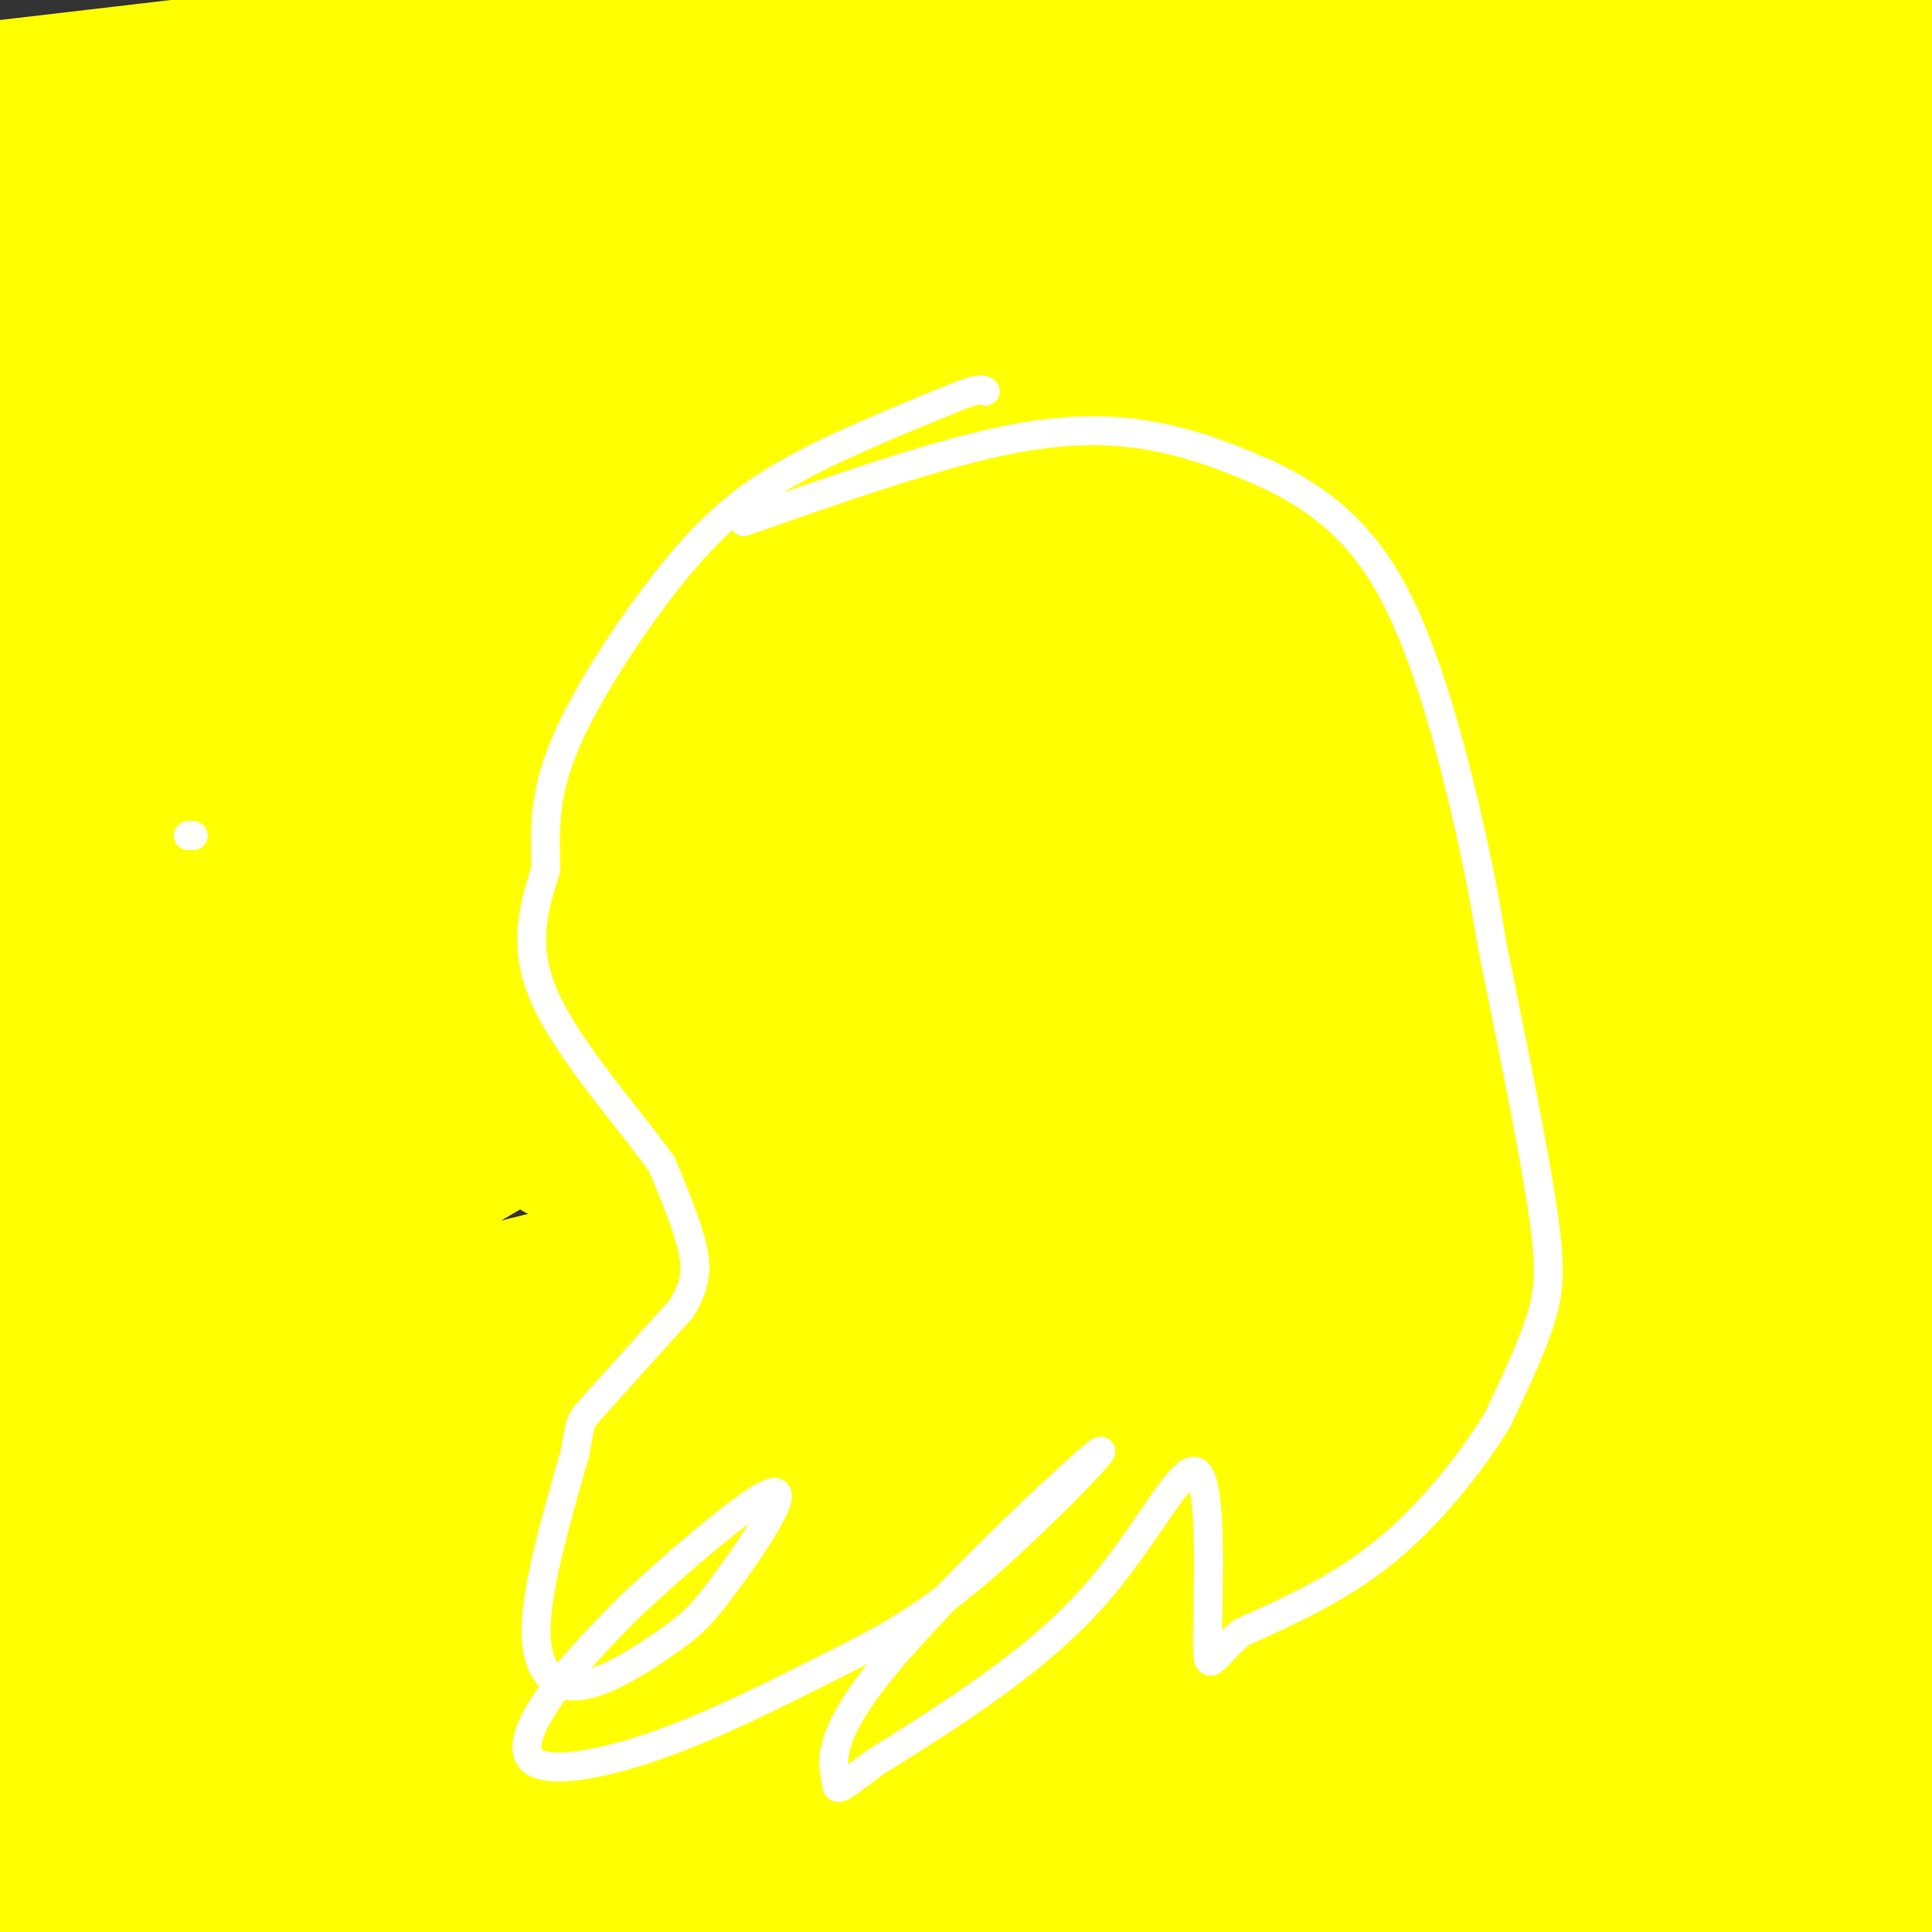 <svg viewBox='0 0 400 400' version='1.1' xmlns='http://www.w3.org/2000/svg' xmlns:xlink='http://www.w3.org/1999/xlink'><rect x="0" y="0" width="400" height="400" fill="#333333" stroke="none"/><g fill='none' stroke='#ffff00' stroke-width='28' stroke-linecap='round' stroke-linejoin='round'><path d='M2,18c0.000,0.000 171.000,-20.000 171,-20'/><path d='M183,-1c-1.118,2.490 -2.236,4.981 -38,13c-35.764,8.019 -106.176,21.568 -104,23c2.176,1.432 76.938,-9.251 171,-14c94.062,-4.749 207.423,-3.563 162,0c-45.423,3.563 -249.629,9.501 -317,10c-67.371,0.499 2.092,-4.443 29,-7c26.908,-2.557 11.259,-2.731 44,-3c32.741,-0.269 113.870,-0.635 195,-1'/><path d='M325,20c39.071,-0.905 39.250,-2.667 16,0c-23.250,2.667 -69.929,9.762 -134,15c-64.071,5.238 -145.536,8.619 -227,12'/><path d='M348,1c-110.917,3.000 -221.833,6.000 -258,5c-36.167,-1.000 2.417,-6.000 41,-11'/><path d='M225,-1c4.667,1.375 9.333,2.750 11,5c1.667,2.250 0.333,5.375 -9,7c-9.333,1.625 -26.667,1.750 4,1c30.667,-0.750 109.333,-2.375 188,-4'/><path d='M376,21c-23.926,3.672 -47.853,7.343 -41,5c6.853,-2.343 44.485,-10.702 49,-10c4.515,0.702 -24.089,10.464 -57,20c-32.911,9.536 -70.131,18.845 -74,18c-3.869,-0.845 25.612,-11.843 43,-18c17.388,-6.157 22.682,-7.473 33,-8c10.318,-0.527 25.659,-0.263 41,0'/><path d='M370,28c3.891,1.671 -6.883,5.848 -19,11c-12.117,5.152 -25.578,11.278 -48,18c-22.422,6.722 -53.806,14.041 -90,20c-36.194,5.959 -77.198,10.560 -118,14c-40.802,3.440 -81.401,5.720 -122,8'/><path d='M9,51c38.388,-9.315 76.777,-18.631 118,-25c41.223,-6.369 85.282,-9.792 128,-11c42.718,-1.208 84.097,-0.203 101,3c16.903,3.203 9.331,8.603 7,13c-2.331,4.397 0.578,7.792 -2,13c-2.578,5.208 -10.642,12.231 -24,20c-13.358,7.769 -32.011,16.285 -54,24c-21.989,7.715 -47.316,14.629 -83,21c-35.684,6.371 -81.727,12.199 -112,15c-30.273,2.801 -44.777,2.575 -48,0c-3.223,-2.575 4.836,-7.498 13,-13c8.164,-5.502 16.432,-11.584 31,-20c14.568,-8.416 35.434,-19.167 48,-26c12.566,-6.833 16.832,-9.749 37,-15c20.168,-5.251 56.237,-12.837 48,-11c-8.237,1.837 -60.782,13.096 -111,19c-50.218,5.904 -98.109,6.452 -146,7'/><path d='M6,44c21.678,-4.565 43.356,-9.129 75,-12c31.644,-2.871 73.255,-4.048 86,-2c12.745,2.048 -3.376,7.321 -11,11c-7.624,3.679 -6.750,5.766 -35,17c-28.250,11.234 -85.625,31.617 -143,52'/><path d='M11,103c26.970,-7.577 53.940,-15.155 96,-25c42.060,-9.845 99.208,-21.958 151,-30c51.792,-8.042 98.226,-12.012 135,-14c36.774,-1.988 63.887,-1.994 91,-2'/><path d='M372,51c-71.689,5.842 -143.378,11.683 -207,16c-63.622,4.317 -119.176,7.108 -135,5c-15.824,-2.108 8.083,-9.117 35,-15c26.917,-5.883 56.845,-10.640 87,-14c30.155,-3.360 60.536,-5.323 105,-6c44.464,-0.677 103.009,-0.067 125,2c21.991,2.067 7.426,5.591 -69,15c-76.426,9.409 -214.713,24.705 -353,40'/><path d='M88,45c38.044,-7.533 76.089,-15.067 122,-20c45.911,-4.933 99.689,-7.267 142,-8c42.311,-0.733 73.156,0.133 104,1'/><path d='M292,111c-44.911,8.667 -89.822,17.333 -136,22c-46.178,4.667 -93.622,5.333 -122,5c-28.378,-0.333 -37.689,-1.667 -47,-3'/><path d='M0,119c7.943,-7.649 15.885,-15.298 29,-25c13.115,-9.702 31.402,-21.456 54,-32c22.598,-10.544 49.507,-19.877 86,-28c36.493,-8.123 82.569,-15.035 131,-17c48.431,-1.965 99.215,1.018 150,4'/><path d='M395,64c-32.975,11.116 -65.949,22.231 -98,31c-32.051,8.769 -63.178,15.191 -115,23c-51.822,7.809 -124.340,17.007 -139,11c-14.660,-6.007 28.539,-27.217 65,-44c36.461,-16.783 66.184,-29.138 86,-37c19.816,-7.862 29.724,-11.230 53,-17c23.276,-5.770 59.919,-13.941 56,-7c-3.919,6.941 -48.400,28.996 -80,44c-31.600,15.004 -50.318,22.959 -71,30c-20.682,7.041 -43.329,13.170 -64,20c-20.671,6.830 -39.368,14.362 -25,3c14.368,-11.362 61.801,-41.618 90,-58c28.199,-16.382 37.164,-18.890 60,-23c22.836,-4.110 59.544,-9.823 75,-12c15.456,-2.177 9.661,-0.817 -11,11c-20.661,11.817 -56.189,34.091 -86,49c-29.811,14.909 -53.906,22.455 -78,30'/><path d='M113,118c-30.492,10.702 -67.721,22.458 -68,19c-0.279,-3.458 36.393,-22.131 62,-34c25.607,-11.869 40.149,-16.935 70,-27c29.851,-10.065 75.012,-25.131 76,-19c0.988,6.131 -42.195,33.458 -70,52c-27.805,18.542 -40.230,28.298 -82,38c-41.770,9.702 -112.885,19.351 -184,29'/><path d='M34,88c5.417,-3.250 10.833,-6.500 3,0c-7.833,6.500 -28.917,22.750 -50,39'/><path d='M3,114c62.590,-37.121 125.180,-74.242 117,-56c-8.180,18.242 -87.131,91.848 -115,116c-27.869,24.152 -4.657,-1.152 15,-16c19.657,-14.848 35.759,-19.242 27,-19c-8.759,0.242 -42.380,5.121 -76,10'/><path d='M21,65c3.185,-5.990 6.371,-11.979 8,-5c1.629,6.979 1.702,26.928 1,38c-0.702,11.072 -2.178,13.267 -10,26c-7.822,12.733 -21.991,36.005 -19,22c2.991,-14.005 23.140,-65.287 25,-64c1.860,1.287 -14.570,55.144 -31,109'/><path d='M-1,168c1.298,-13.329 2.596,-26.659 5,-35c2.404,-8.341 5.914,-11.694 11,-19c5.086,-7.306 11.747,-18.566 17,-13c5.253,5.566 9.096,27.958 10,50c0.904,22.042 -1.132,43.735 -3,57c-1.868,13.265 -3.569,18.103 -11,33c-7.431,14.897 -20.591,39.852 -24,45c-3.409,5.148 2.933,-9.512 11,-24c8.067,-14.488 17.859,-28.805 32,-45c14.141,-16.195 32.632,-34.268 56,-56c23.368,-21.732 51.614,-47.124 80,-70c28.386,-22.876 56.912,-43.236 86,-59c29.088,-15.764 58.740,-26.933 74,-32c15.260,-5.067 16.130,-4.034 17,-3'/><path d='M346,8c-25.765,24.421 -51.530,48.843 -71,70c-19.470,21.157 -32.645,39.050 -53,59c-20.355,19.950 -47.891,41.955 -70,56c-22.109,14.045 -38.791,20.128 -49,25c-10.209,4.872 -13.944,8.533 -15,2c-1.056,-6.533 0.568,-23.259 0,-32c-0.568,-8.741 -3.327,-9.498 9,-22c12.327,-12.502 39.742,-36.751 33,-32c-6.742,4.751 -47.641,38.500 -80,62c-32.359,23.500 -56.180,36.750 -80,50'/><path d='M23,200c47.923,-15.863 95.845,-31.726 135,-43c39.155,-11.274 69.542,-17.958 109,-25c39.458,-7.042 87.988,-14.440 116,-18c28.012,-3.560 35.506,-3.280 43,-3'/><path d='M393,138c-14.345,12.017 -28.691,24.034 -54,43c-25.309,18.966 -61.583,44.881 -99,66c-37.417,21.119 -75.977,37.444 -113,47c-37.023,9.556 -72.509,12.345 -90,12c-17.491,-0.345 -16.986,-3.822 -15,-10c1.986,-6.178 5.455,-15.057 10,-24c4.545,-8.943 10.167,-17.949 35,-42c24.833,-24.051 68.875,-63.148 101,-88c32.125,-24.852 52.331,-35.461 49,-30c-3.331,5.461 -30.198,26.991 -56,46c-25.802,19.009 -50.538,35.497 -71,47c-20.462,11.503 -36.650,18.022 -53,25c-16.350,6.978 -32.862,14.417 -19,4c13.862,-10.417 58.097,-38.689 82,-54c23.903,-15.311 27.474,-17.661 60,-33c32.526,-15.339 94.007,-43.668 143,-63c48.993,-19.332 85.496,-29.666 122,-40'/><path d='M371,148c-28.084,18.332 -56.167,36.663 -81,51c-24.833,14.337 -46.415,24.678 -47,19c-0.585,-5.678 19.826,-27.376 49,-52c29.174,-24.624 67.111,-52.174 65,-52c-2.111,0.174 -44.269,28.071 -76,48c-31.731,19.929 -53.035,31.890 -85,46c-31.965,14.110 -74.590,30.370 -82,28c-7.410,-2.370 20.396,-23.370 46,-43c25.604,-19.630 49.007,-37.891 77,-58c27.993,-20.109 60.575,-42.068 90,-59c29.425,-16.932 55.693,-28.838 71,-35c15.307,-6.162 19.654,-6.581 24,-7'/><path d='M386,98c-13.796,16.780 -27.592,33.560 -44,50c-16.408,16.440 -35.429,32.541 -52,45c-16.571,12.459 -30.692,21.278 -30,18c0.692,-3.278 16.198,-18.651 48,-45c31.802,-26.349 79.901,-63.675 128,-101'/><path d='M369,91c-28.740,15.158 -57.480,30.316 -96,51c-38.520,20.684 -86.820,46.895 -84,38c2.820,-8.895 56.759,-52.895 92,-82c35.241,-29.105 51.783,-43.316 69,-55c17.217,-11.684 35.108,-20.842 53,-30'/><path d='M384,31c-17.294,17.203 -34.588,34.406 -50,49c-15.412,14.594 -28.943,26.578 -68,58c-39.057,31.422 -103.640,82.282 -115,90c-11.360,7.718 30.501,-27.704 62,-53c31.499,-25.296 52.634,-40.464 80,-59c27.366,-18.536 60.962,-40.439 82,-53c21.038,-12.561 29.519,-15.781 38,-19'/><path d='M394,64c-15.364,15.985 -30.727,31.970 -55,55c-24.273,23.030 -57.455,53.106 -89,80c-31.545,26.894 -61.452,50.608 -87,65c-25.548,14.392 -46.735,19.464 -53,18c-6.265,-1.464 2.393,-9.465 17,-22c14.607,-12.535 35.163,-29.606 60,-49c24.837,-19.394 53.953,-41.113 94,-67c40.047,-25.887 91.023,-55.944 142,-86'/><path d='M398,72c-131.012,72.423 -262.024,144.845 -324,182c-61.976,37.155 -54.917,39.042 -8,2c46.917,-37.042 133.690,-113.012 124,-118c-9.690,-4.988 -115.845,61.006 -222,127'/><path d='M84,217c31.511,-8.516 63.022,-17.031 89,-26c25.978,-8.969 46.423,-18.390 54,-11c7.577,7.390 2.287,31.591 -10,54c-12.287,22.409 -31.572,43.027 -17,38c14.572,-5.027 63.000,-35.700 99,-56c36.000,-20.300 59.571,-30.229 90,-43c30.429,-12.771 67.714,-28.386 105,-44'/><path d='M360,151c-86.206,23.173 -172.413,46.346 -213,57c-40.587,10.654 -35.555,8.789 -27,3c8.555,-5.789 20.632,-15.501 35,-25c14.368,-9.499 31.026,-18.783 51,-28c19.974,-9.217 43.262,-18.366 67,-26c23.738,-7.634 47.925,-13.753 71,-18c23.075,-4.247 45.037,-6.624 67,-9'/><path d='M383,122c-119.690,52.673 -239.381,105.345 -263,115c-23.619,9.655 48.833,-23.708 97,-44c48.167,-20.292 72.048,-27.512 100,-35c27.952,-7.488 59.976,-15.244 92,-23'/><path d='M385,165c-32.311,14.267 -64.622,28.533 -112,47c-47.378,18.467 -109.822,41.133 -173,56c-63.178,14.867 -127.089,21.933 -191,29'/><path d='M27,162c39.941,-15.585 79.882,-31.170 146,-47c66.118,-15.830 158.413,-31.905 170,-33c11.587,-1.095 -57.533,12.789 -94,20c-36.467,7.211 -40.279,7.749 -69,22c-28.721,14.251 -82.349,42.215 -117,62c-34.651,19.785 -50.326,31.393 -66,43'/><path d='M2,219c1.289,0.089 2.578,0.178 4,-18c1.422,-18.178 2.978,-54.622 1,-66c-1.978,-11.378 -7.489,2.311 -13,16'/><path d='M13,147c10.380,-10.006 20.761,-20.013 40,-34c19.239,-13.987 47.338,-31.955 46,-28c-1.338,3.955 -32.111,29.833 -56,53c-23.889,23.167 -40.893,43.622 -39,50c1.893,6.378 22.684,-1.321 39,-8c16.316,-6.679 28.158,-12.340 40,-18'/><path d='M83,162c11.413,-4.336 19.945,-6.176 3,0c-16.945,6.176 -59.367,20.367 -66,22c-6.633,1.633 22.522,-9.291 43,-20c20.478,-10.709 32.279,-21.203 20,-5c-12.279,16.203 -48.640,59.101 -85,102'/><path d='M3,294c5.156,-0.200 10.311,-0.400 11,2c0.689,2.400 -3.089,7.400 -8,12c-4.911,4.600 -10.956,8.800 -17,13'/><path d='M35,311c25.911,-10.244 51.822,-20.489 57,-22c5.178,-1.511 -10.378,5.711 -33,12c-22.622,6.289 -52.311,11.644 -82,17'/><path d='M2,285c2.268,-1.853 4.536,-3.707 22,-9c17.464,-5.293 50.124,-14.027 58,-11c7.876,3.027 -9.033,17.815 -22,30c-12.967,12.185 -21.990,21.767 -38,33c-16.010,11.233 -39.005,24.116 -62,37'/><path d='M77,351c28.581,-6.632 57.162,-13.263 99,-27c41.838,-13.737 96.931,-34.579 103,-34c6.069,0.579 -36.888,22.579 -66,35c-29.112,12.421 -44.378,15.262 -79,21c-34.622,5.738 -88.599,14.374 -107,14c-18.401,-0.374 -1.224,-9.757 10,-19c11.224,-9.243 16.497,-18.345 31,-30c14.503,-11.655 38.237,-25.863 65,-37c26.763,-11.137 56.555,-19.202 90,-26c33.445,-6.798 70.542,-12.327 84,-16c13.458,-3.673 3.277,-5.489 -47,18c-50.277,23.489 -140.651,72.283 -172,85c-31.349,12.717 -3.675,-10.641 24,-34'/><path d='M112,301c13.107,-15.164 33.874,-36.075 61,-57c27.126,-20.925 60.611,-41.864 94,-60c33.389,-18.136 66.683,-33.467 98,-46c31.317,-12.533 60.659,-22.266 90,-32'/><path d='M388,214c-15.200,13.489 -30.400,26.978 -31,28c-0.600,1.022 13.400,-10.422 27,-19c13.600,-8.578 26.800,-14.289 40,-20'/><path d='M374,241c-47.278,24.998 -94.556,49.996 -107,53c-12.444,3.004 9.946,-15.985 33,-36c23.054,-20.015 46.773,-41.054 55,-50c8.227,-8.946 0.963,-5.798 -25,6c-25.963,11.798 -70.626,32.247 -83,35c-12.374,2.753 7.540,-12.191 30,-28c22.460,-15.809 47.466,-32.483 61,-40c13.534,-7.517 15.594,-5.878 17,-5c1.406,0.878 2.156,0.995 4,0c1.844,-0.995 4.783,-3.102 1,5c-3.783,8.102 -14.288,26.412 -23,39c-8.712,12.588 -15.632,19.454 -27,29c-11.368,9.546 -27.184,21.773 -43,34'/><path d='M267,283c-16.499,11.538 -36.245,23.383 -37,20c-0.755,-3.383 17.481,-21.995 30,-34c12.519,-12.005 19.322,-17.403 43,-33c23.678,-15.597 64.230,-41.395 71,-45c6.770,-3.605 -20.244,14.981 -49,41c-28.756,26.019 -59.255,59.472 -69,69c-9.745,9.528 1.264,-4.869 19,-23c17.736,-18.131 42.198,-39.997 56,-52c13.802,-12.003 16.943,-14.144 20,-15c3.057,-0.856 6.028,-0.428 9,0'/><path d='M360,211c8.833,-6.333 26.417,-22.167 44,-38'/><path d='M381,206c-17.333,24.083 -34.667,48.167 -27,42c7.667,-6.167 40.333,-42.583 73,-79'/><path d='M390,218c-19.167,23.417 -38.333,46.833 -36,43c2.333,-3.833 26.167,-34.917 50,-66'/><path d='M399,161c-4.619,1.310 -9.238,2.619 -22,24c-12.762,21.381 -33.667,62.833 -34,55c-0.333,-7.833 19.905,-64.952 35,-98c15.095,-33.048 25.048,-42.024 35,-51'/><path d='M398,122c-32.559,62.941 -65.119,125.883 -88,149c-22.881,23.117 -36.085,6.410 -40,-2c-3.915,-8.410 1.459,-8.521 -44,10c-45.459,18.521 -141.752,55.676 -174,67c-32.248,11.324 -0.451,-3.182 35,-19c35.451,-15.818 74.558,-32.948 90,-39c15.442,-6.052 7.221,-1.026 -1,4'/><path d='M176,292c-8.428,9.173 -28.999,30.104 -29,33c-0.001,2.896 20.567,-12.244 37,-22c16.433,-9.756 28.732,-14.126 53,-21c24.268,-6.874 60.505,-16.250 92,-23c31.495,-6.750 58.247,-10.875 85,-15'/><path d='M398,285c-12.089,14.378 -24.178,28.756 -29,33c-4.822,4.244 -2.378,-1.644 4,-14c6.378,-12.356 16.689,-31.178 27,-50'/><path d='M396,254c-34.366,37.314 -68.733,74.628 -80,84c-11.267,9.372 0.565,-9.199 5,-17c4.435,-7.801 1.473,-4.831 18,-30c16.527,-25.169 52.543,-78.478 58,-72c5.457,6.478 -19.646,72.744 -32,109c-12.354,36.256 -11.958,42.502 -3,27c8.958,-15.502 26.479,-52.751 44,-90'/><path d='M392,264c-37.169,25.533 -74.337,51.066 -105,69c-30.663,17.934 -54.820,28.268 -76,35c-21.180,6.732 -39.383,9.861 -54,12c-14.617,2.139 -25.648,3.288 -27,-1c-1.352,-4.288 6.976,-14.013 12,-21c5.024,-6.987 6.744,-11.238 23,-22c16.256,-10.762 47.049,-28.037 68,-39c20.951,-10.963 32.059,-15.615 22,-8c-10.059,7.615 -41.284,27.496 -68,41c-26.716,13.504 -48.924,20.630 -53,20c-4.076,-0.630 9.980,-9.016 19,-15c9.020,-5.984 13.006,-9.567 31,-15c17.994,-5.433 49.997,-12.717 82,-20'/><path d='M266,300c15.537,-3.957 13.378,-3.850 11,-2c-2.378,1.850 -4.977,5.442 -14,11c-9.023,5.558 -24.469,13.083 -23,10c1.469,-3.083 19.855,-16.774 28,-23c8.145,-6.226 6.049,-4.989 38,-18c31.951,-13.011 97.948,-40.272 92,-31c-5.948,9.272 -83.842,55.078 -121,76c-37.158,20.922 -33.579,16.961 -30,13'/><path d='M247,336c-8.034,3.859 -13.119,7.007 -7,2c6.119,-5.007 23.440,-18.168 56,-34c32.560,-15.832 80.357,-34.334 82,-35c1.643,-0.666 -42.869,16.504 -75,27c-32.131,10.496 -51.881,14.317 -76,18c-24.119,3.683 -52.605,7.229 -82,10c-29.395,2.771 -59.697,4.767 -69,3c-9.303,-1.767 2.393,-7.298 12,-12c9.607,-4.702 17.125,-8.573 27,-13c9.875,-4.427 22.107,-9.408 43,-13c20.893,-3.592 50.446,-5.796 80,-8'/><path d='M238,281c4.690,2.560 -23.583,12.958 -65,27c-41.417,14.042 -95.976,31.726 -128,41c-32.024,9.274 -41.512,10.137 -51,11'/><path d='M9,354c10.009,-2.900 20.018,-5.799 28,-8c7.982,-2.201 13.936,-3.703 51,-7c37.064,-3.297 105.237,-8.390 128,-7c22.763,1.390 0.116,9.263 -13,15c-13.116,5.737 -16.701,9.337 -25,13c-8.299,3.663 -21.314,7.389 -35,10c-13.686,2.611 -28.045,4.106 -38,5c-9.955,0.894 -15.507,1.187 -18,0c-2.493,-1.187 -1.926,-3.854 7,-7c8.926,-3.146 26.211,-6.770 48,-11c21.789,-4.230 48.083,-9.066 95,-13c46.917,-3.934 114.459,-6.967 182,-10'/><path d='M349,337c-121.894,3.286 -243.788,6.572 -279,6c-35.212,-0.572 16.257,-5.001 40,-8c23.743,-2.999 19.759,-4.567 63,-6c43.241,-1.433 133.708,-2.732 157,1c23.292,3.732 -20.592,12.495 -53,19c-32.408,6.505 -53.341,10.751 -87,16c-33.659,5.249 -80.046,11.500 -118,15c-37.954,3.500 -67.477,4.250 -97,5'/><path d='M92,360c0.000,0.000 325.000,24.000 325,24'/><path d='M379,391c-71.583,3.917 -143.167,7.833 -212,8c-68.833,0.167 -134.917,-3.417 -201,-7'/><path d='M-1,367c24.433,-3.088 48.865,-6.177 83,-8c34.135,-1.823 77.971,-2.381 135,-1c57.029,1.381 127.251,4.702 141,8c13.749,3.298 -28.974,6.575 -53,9c-24.026,2.425 -29.353,3.999 -84,5c-54.647,1.001 -158.613,1.429 -209,1c-50.387,-0.429 -47.193,-1.714 -44,-3'/><path d='M38,367c25.908,-0.774 51.816,-1.548 79,-1c27.184,0.548 55.645,2.417 100,6c44.355,3.583 104.604,8.881 111,13c6.396,4.119 -41.062,7.058 -85,10c-43.938,2.942 -84.356,5.888 -92,4c-7.644,-1.888 17.487,-8.609 38,-13c20.513,-4.391 36.407,-6.451 53,-8c16.593,-1.549 33.884,-2.585 61,-2c27.116,0.585 64.058,2.793 101,5'/><path d='M399,395c0.000,0.000 -19.000,12.000 -19,12'/><path d='M346,398c1.756,-4.911 3.511,-9.822 7,-13c3.489,-3.178 8.711,-4.622 18,-6c9.289,-1.378 22.644,-2.689 36,-4'/><path d='M383,378c-30.405,-4.756 -60.810,-9.512 -73,-12c-12.190,-2.488 -6.167,-2.708 0,-6c6.167,-3.292 12.476,-9.655 28,-16c15.524,-6.345 40.262,-12.673 65,-19'/><path d='M399,335c-10.489,9.667 -20.978,19.333 -30,25c-9.022,5.667 -16.578,7.333 -9,3c7.578,-4.333 30.289,-14.667 53,-25'/><path d='M368,327c-16.750,1.667 -33.500,3.333 -28,4c5.500,0.667 33.250,0.333 61,0'/><path d='M395,361c-3.565,-2.619 -7.131,-5.238 -10,-20c-2.869,-14.762 -5.042,-41.667 -2,-38c3.042,3.667 11.298,37.905 15,50c3.702,12.095 2.851,2.048 2,-8'/></g>
<g fill='none' stroke='#ffffff' stroke-width='6' stroke-linecap='round' stroke-linejoin='round'><path d='M154,108c20.000,-7.022 40.000,-14.044 55,-17c15.000,-2.956 25.000,-1.844 33,0c8.000,1.844 14.000,4.422 20,7'/><path d='M262,98c7.869,3.679 17.542,9.375 25,22c7.458,12.625 12.702,32.179 16,46c3.298,13.821 4.649,21.911 6,30'/><path d='M309,196c3.083,15.167 7.792,38.083 10,52c2.208,13.917 1.917,18.833 0,25c-1.917,6.167 -5.458,13.583 -9,21'/><path d='M310,294c-5.178,8.511 -13.622,19.289 -23,27c-9.378,7.711 -19.689,12.356 -30,17'/><path d='M257,338c-6.313,5.223 -7.094,9.781 -7,1c0.094,-8.781 1.064,-30.903 -2,-34c-3.064,-3.097 -10.161,12.829 -22,26c-11.839,13.171 -28.419,23.585 -45,34'/><path d='M181,365c-8.588,6.534 -7.557,5.869 -8,3c-0.443,-2.869 -2.360,-7.942 10,-23c12.360,-15.058 38.995,-40.101 44,-44c5.005,-3.899 -11.622,13.348 -24,24c-12.378,10.652 -20.507,14.711 -31,20c-10.493,5.289 -23.349,11.810 -35,16c-11.651,4.190 -22.098,6.051 -26,4c-3.902,-2.051 -1.258,-8.015 3,-14c4.258,-5.985 10.129,-11.993 16,-18'/><path d='M130,333c9.748,-9.223 26.118,-23.281 30,-24c3.882,-0.719 -4.725,11.901 -10,19c-5.275,7.099 -7.218,8.676 -12,12c-4.782,3.324 -12.403,8.395 -18,9c-5.597,0.605 -9.171,-3.256 -9,-12c0.171,-8.744 4.085,-22.372 8,-36'/><path d='M119,301c1.333,-6.933 0.667,-6.267 4,-10c3.333,-3.733 10.667,-11.867 18,-20'/><path d='M141,271c3.511,-5.511 3.289,-9.289 2,-14c-1.289,-4.711 -3.644,-10.356 -6,-16'/><path d='M137,241c-6.267,-8.844 -18.933,-22.956 -24,-34c-5.067,-11.044 -2.533,-19.022 0,-27'/><path d='M113,180c-0.150,-8.231 -0.525,-15.309 4,-26c4.525,-10.691 13.949,-24.994 22,-35c8.051,-10.006 14.729,-15.716 24,-21c9.271,-5.284 21.136,-10.142 33,-15'/><path d='M196,83c6.833,-2.833 7.417,-2.417 8,-2'/><path d='M40,173c0.000,0.000 -1.000,0.000 -1,0'/></g>
</svg>